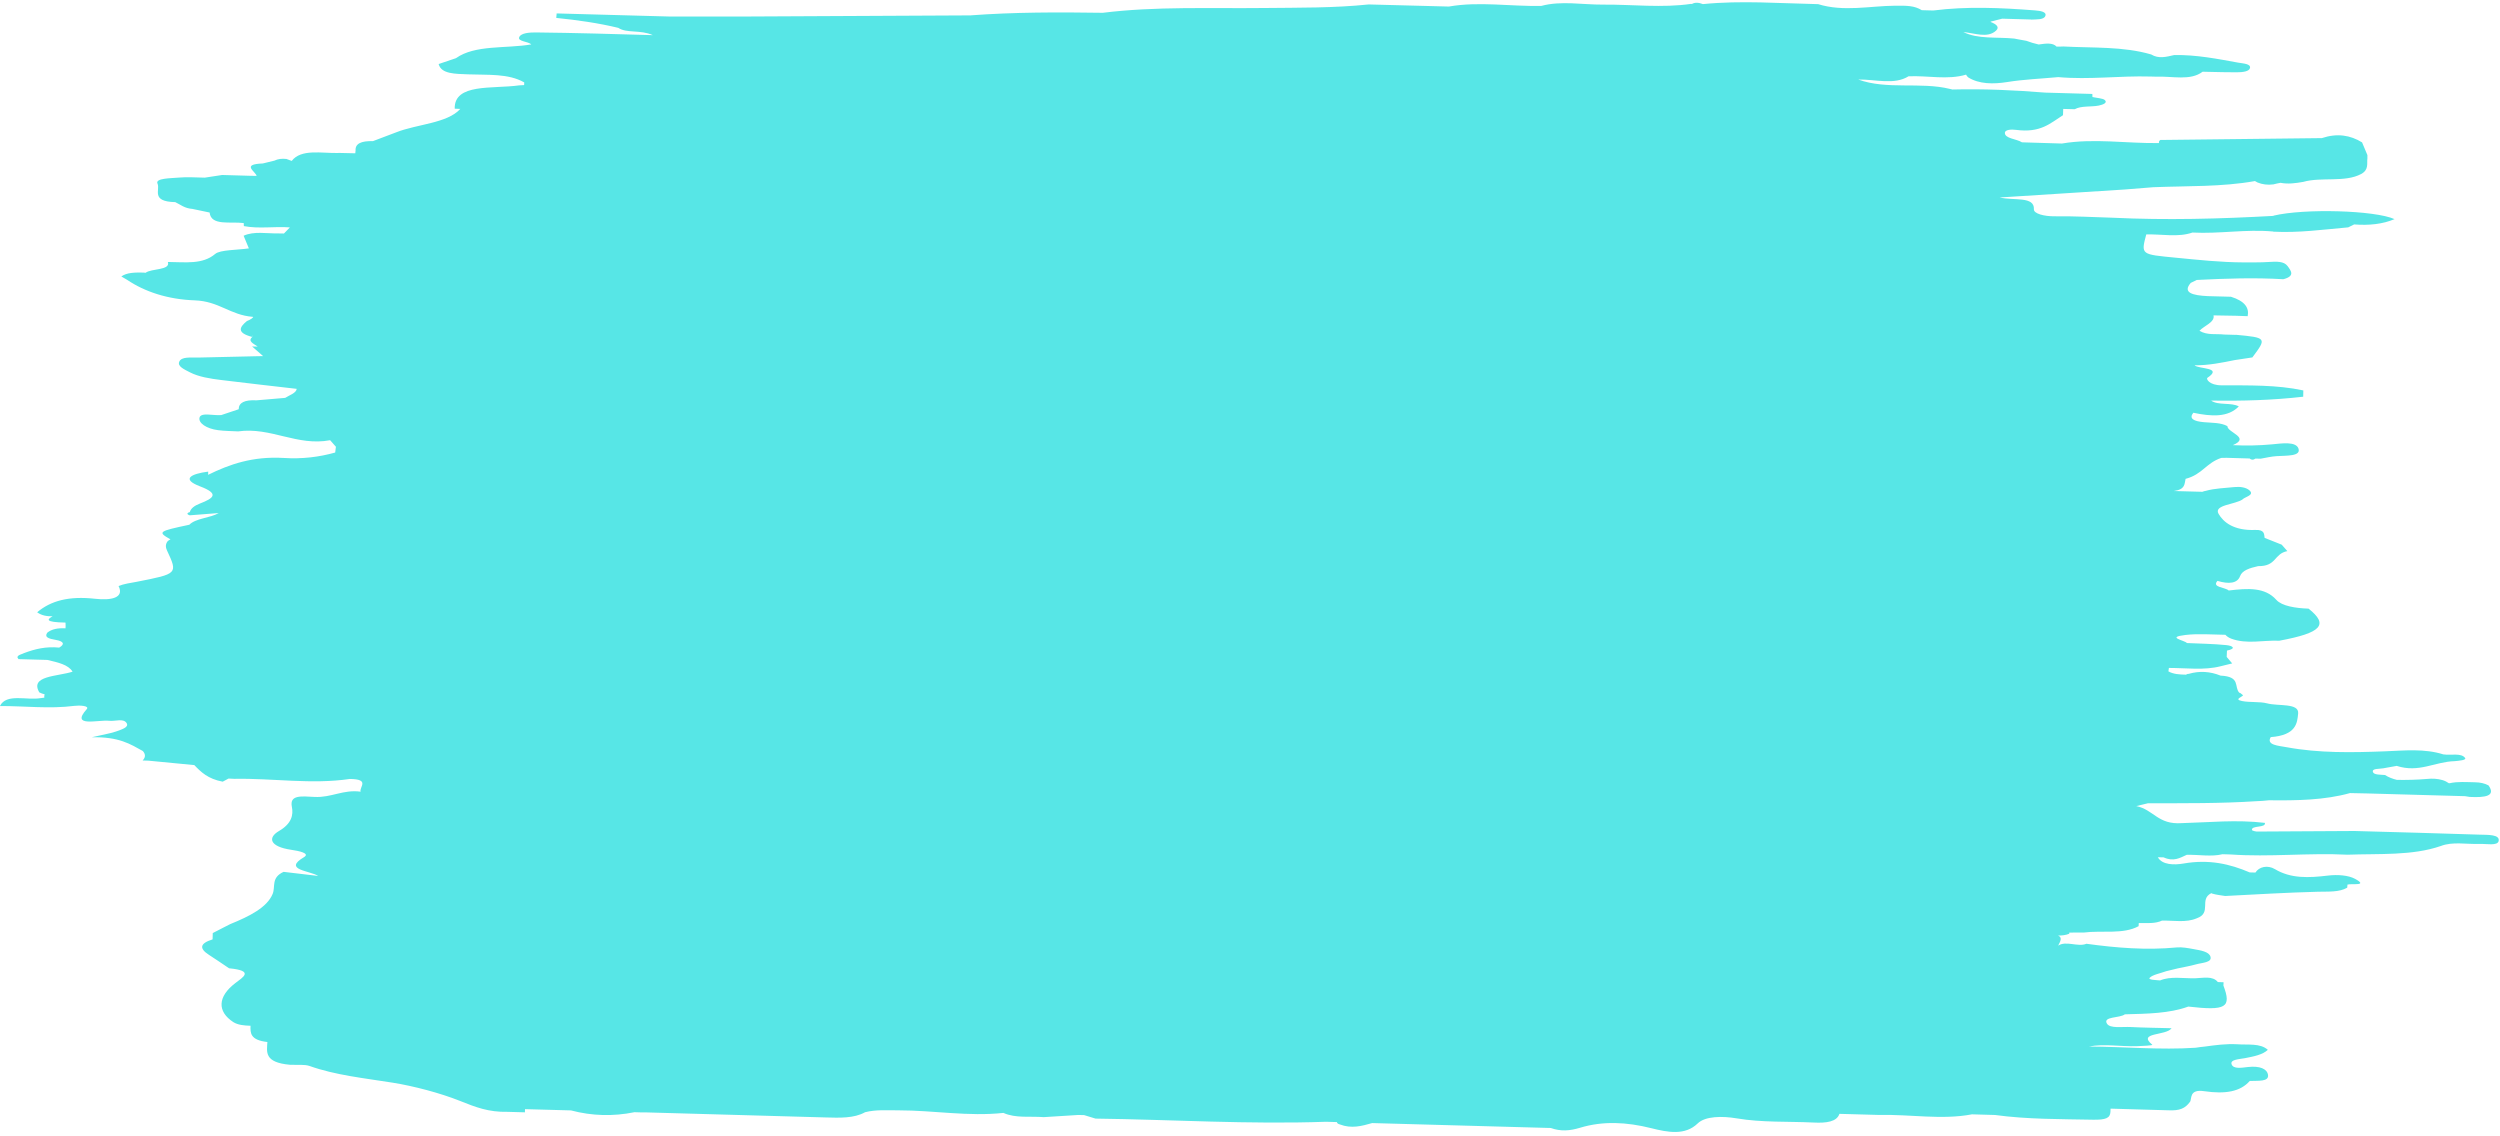 <?xml version="1.0" encoding="UTF-8" standalone="no"?><svg xmlns="http://www.w3.org/2000/svg" xmlns:xlink="http://www.w3.org/1999/xlink" fill="#000000" height="183.2" preserveAspectRatio="xMidYMid meet" version="1" viewBox="37.9 171.4 403.3 183.2" width="403.3" zoomAndPan="magnify"><g id="change1_1"><path d="M 437.938 306.047 C 431.203 305.82 424.465 305.648 417.73 305.457 C 412.465 305.488 407.203 305.52 401.941 305.547 C 401.797 305.52 401.637 305.504 401.508 305.461 C 401.383 305.418 401.195 305.355 401.188 305.297 C 401.055 304.512 403.48 304.996 403.27 304.145 C 398.688 303.598 394.297 304.07 389.875 304.188 C 385.984 304.465 385.367 302.027 382.523 301.438 C 383.148 301.285 383.777 301.137 384.406 300.984 C 390.254 300.973 396.113 301.027 401.906 300.648 C 402.586 300.621 403.262 300.582 403.934 300.5 C 408.445 300.555 412.918 300.48 417.004 299.34 C 417.926 299.359 418.848 299.379 419.77 299.398 C 425.035 299.547 430.305 299.691 435.57 299.84 C 435.82 299.879 436.066 299.918 436.316 299.961 C 438.844 300.086 440.574 299.82 439.344 298.098 C 438.73 297.773 438.004 297.609 437.172 297.598 C 435.789 297.574 434.363 297.457 433.117 297.742 C 433.062 297.742 433.004 297.742 432.941 297.742 C 432.656 297.539 432.324 297.367 431.91 297.242 C 431.117 297.016 430.285 296.969 429.43 297.059 C 427.805 297.199 426.188 297.234 424.566 297.211 C 423.879 297.039 423.23 296.801 422.645 296.426 C 421.906 296.355 420.848 296.422 420.699 295.938 C 420.52 295.336 421.699 295.469 422.359 295.344 C 423.078 295.203 423.812 295.082 424.535 294.953 C 424.539 294.949 424.539 294.945 424.539 294.938 C 424.543 294.941 424.547 294.941 424.551 294.941 L 424.535 294.953 C 428.121 296.117 430.703 294.277 433.871 294.191 C 434.586 294.125 435.828 294.023 435.57 293.672 C 434.93 292.809 433.246 293.293 432.047 293.094 L 432.031 293.121 C 432.023 293.121 432.016 293.121 432.008 293.121 C 432.02 293.109 432.031 293.102 432.047 293.094 C 429.004 292.137 425.84 292.477 422.66 292.602 C 417.34 292.809 411.996 292.906 406.77 291.938 C 405.453 291.691 403.449 291.602 404.215 290.312 C 408.332 290 408.492 288.055 408.637 286.488 C 408.797 284.773 405.387 285.344 403.629 284.867 C 402.441 284.551 400.84 284.75 399.57 284.488 C 398.258 284.215 399.547 283.871 399.758 283.562 C 399.605 283.438 399.449 283.316 399.297 283.195 C 399.242 283.172 399.184 283.16 399.129 283.141 C 398.27 282.176 399.406 280.551 396.125 280.391 C 396.125 280.391 396.121 280.391 396.121 280.391 C 394.434 279.707 392.727 279.605 391.004 280.102 C 390.852 280.09 390.699 280.133 390.539 280.238 C 389.508 280.215 388.488 280.164 387.707 279.703 C 387.734 279.52 387.762 279.336 387.785 279.152 C 390.594 279.152 393.477 279.57 396.16 278.871 C 396.77 278.723 397.383 278.57 397.996 278.422 C 397.699 278.07 397.406 277.727 397.109 277.375 C 397.129 277.035 397.141 276.691 397.156 276.352 C 398.727 276.023 398.082 275.57 397.043 275.469 C 394.953 275.258 392.812 275.234 390.695 275.137 C 390.355 274.691 387.227 274.215 390.465 273.832 C 392.512 273.59 394.754 273.777 396.922 273.805 C 396.926 273.812 396.926 273.824 396.93 273.836 C 397.145 274.07 397.445 274.273 397.836 274.426 C 400.348 275.367 403.004 274.648 405.594 274.762 C 412.434 273.484 413.609 272.195 410.316 269.586 C 408.23 269.52 406.008 269.164 405.129 268.18 C 403.289 266.105 400.516 266.289 397.438 266.66 C 397.43 266.672 397.418 266.688 397.406 266.699 C 397.402 266.695 397.395 266.695 397.391 266.691 C 397.391 266.691 397.438 266.66 397.438 266.66 C 396.879 266.129 394.641 266.164 395.625 265.109 C 397.445 265.656 398.836 265.527 399.27 264.34 C 399.609 263.414 400.805 263.039 402.184 262.727 C 405.211 262.77 404.684 260.738 406.895 260.305 C 406.594 259.957 406.289 259.609 405.984 259.266 C 405.066 258.898 404.148 258.535 403.23 258.172 C 403.133 257.598 403.27 256.828 401.719 256.891 C 398.238 257.027 396.578 255.633 395.801 254.297 C 394.953 252.84 398.453 252.805 399.691 251.957 L 399.676 251.941 C 400.199 251.5 401.609 251.262 400.789 250.512 C 400.25 250.02 399.27 249.879 398.371 249.973 C 396.816 250.137 395.184 250.176 393.758 250.578 C 393.562 250.609 393.371 250.66 393.188 250.738 C 391.648 250.699 390.117 250.656 388.582 250.613 C 390.492 250.352 390.273 249.438 390.48 248.648 C 393.195 247.938 393.754 246.109 396.23 245.27 C 396.516 245.27 396.801 245.262 397.082 245.254 C 398.32 245.289 399.562 245.324 400.801 245.363 C 401.109 245.613 401.418 245.629 401.73 245.383 C 402.023 245.379 402.32 245.379 402.617 245.391 C 403.461 245.25 404.285 245.039 405.156 244.984 C 406.77 244.879 409.129 245.039 408.688 243.758 C 408.273 242.566 405.93 242.941 404.418 243.082 C 402.309 243.277 400.227 243.32 398.098 243.211 C 400.996 241.98 397.258 241.195 397.223 240.16 L 397.234 240.148 C 396.164 239.559 394.766 239.625 393.449 239.508 C 391.805 239.363 390.961 238.934 391.727 237.984 C 394.645 238.605 397.328 238.758 399.066 236.961 C 397.812 236.281 395.734 236.844 394.59 236.02 L 394.527 235.988 C 394.539 235.984 394.555 235.984 394.566 235.98 C 394.574 235.992 394.582 236.008 394.59 236.02 C 399.605 236.105 404.57 235.957 409.453 235.398 C 409.461 235.059 409.465 234.719 409.473 234.383 C 405.18 233.465 400.691 233.578 396.297 233.562 C 394.273 233.555 393.758 232.512 394 232.348 C 396.566 230.633 392.637 230.969 391.918 230.332 C 394.234 230.344 396.332 229.906 398.438 229.484 C 399.375 229.344 400.312 229.199 401.25 229.059 C 403.605 225.918 403.57 225.871 398.57 225.406 C 398.57 225.41 398.551 225.422 398.551 225.422 C 397.934 225.402 397.312 225.387 396.695 225.367 C 395.426 225.211 393.965 225.527 392.719 224.762 C 393.453 223.949 395.246 223.383 394.984 222.277 C 396.203 222.297 397.418 222.316 398.637 222.34 C 399.258 222.359 399.875 222.383 400.496 222.406 C 400.758 221.078 400.074 219.984 397.805 219.273 C 396.562 219.238 395.32 219.207 394.078 219.172 C 391.598 219.055 389.945 218.621 391.312 217.035 C 391.312 217.035 391.309 217.035 391.309 217.035 C 391.309 217.035 391.312 217.035 391.312 217.035 C 391.637 216.879 391.961 216.723 392.285 216.562 C 396.922 216.332 401.562 216.164 406.246 216.445 C 408.184 215.938 407.496 215.098 406.93 214.32 C 406.348 213.531 405.152 213.578 403.863 213.664 C 402.531 213.758 401.16 213.715 399.809 213.73 C 396.137 213.715 392.543 213.324 388.914 212.973 C 383.293 212.426 383.258 212.523 384.133 209.219 C 386.621 209.141 389.242 209.73 391.586 208.914 C 395.953 209.148 400.207 208.344 404.594 208.746 C 404.594 208.746 404.598 208.746 404.598 208.742 C 404.602 208.754 404.602 208.766 404.605 208.773 C 408.754 208.988 412.707 208.43 416.715 208.078 C 417.031 207.922 417.352 207.762 417.668 207.605 C 417.672 207.605 417.672 207.605 417.672 207.605 C 420.074 207.789 422.273 207.562 424.188 206.75 C 421.008 205.32 409.645 204.996 404.645 206.195 C 404.648 206.203 404.66 206.215 404.668 206.227 C 396.027 206.703 387.363 206.945 378.633 206.52 C 375.555 206.43 372.465 206.254 369.402 206.293 C 367.629 206.316 365.969 205.855 366.008 205.168 C 366.121 203.023 362.82 203.801 360.477 203.258 C 367.68 202.797 374.145 202.383 380.609 201.973 C 380.609 201.973 380.605 201.973 380.605 201.973 L 380.609 201.973 C 382.16 201.848 383.715 201.727 385.266 201.602 C 390.762 201.379 396.371 201.566 401.668 200.609 C 401.797 200.688 401.934 200.77 402.086 200.84 C 402.863 201.152 403.711 201.27 404.641 201.145 C 405.004 201.043 405.395 200.965 405.797 200.891 C 407.012 201.129 408.242 200.957 409.473 200.738 C 412.375 199.91 416.199 200.879 418.801 199.465 C 418.801 199.465 418.812 199.469 418.812 199.469 C 420.074 198.754 419.699 197.816 419.809 196.945 C 419.809 196.77 419.809 196.594 419.809 196.418 C 419.52 195.734 419.234 195.055 418.949 194.371 C 417.062 193.199 414.93 192.855 412.457 193.68 C 403.77 193.777 395.086 193.883 386.398 193.98 C 386.188 194.148 386.133 194.312 386.207 194.48 C 380.984 194.559 375.688 193.672 370.531 194.555 C 368.383 194.488 366.23 194.426 364.078 194.359 C 363.238 193.793 361.285 193.77 361.328 192.816 C 361.352 192.309 362.391 192.25 363.105 192.348 C 367.102 192.891 368.691 191.25 370.703 189.98 C 370.715 189.645 370.727 189.309 370.738 188.973 C 371.355 188.984 371.973 189.004 372.594 189.02 C 373.66 188.434 375.195 188.676 376.453 188.434 C 377.219 188.281 377.93 187.957 377.438 187.531 C 377.117 187.258 376.137 187.203 375.453 187.051 C 375.445 186.883 375.441 186.719 375.438 186.555 C 372.898 186.48 370.363 186.41 367.828 186.34 C 362.863 185.941 357.883 185.711 352.859 185.84 C 352.719 185.801 352.578 185.766 352.434 185.738 C 347.727 184.582 342.289 185.914 337.668 184.23 C 340.438 184.18 343.477 185.152 345.785 183.707 C 348.871 183.57 352.102 184.328 355.066 183.441 C 355.133 183.57 355.227 183.711 355.387 183.867 C 357.164 185 359.52 184.98 361.664 184.641 C 364.383 184.203 367.18 184.098 369.938 183.84 C 374.941 184.289 379.852 183.602 384.828 183.746 C 385.141 183.754 385.449 183.762 385.758 183.77 C 388.312 183.66 391.258 184.48 393.227 182.969 C 393.539 182.977 393.852 182.984 394.16 182.992 C 395.688 183.02 397.223 183.07 398.746 183.062 C 399.68 183.059 400.75 182.938 400.871 182.363 C 401.016 181.691 399.797 181.652 398.961 181.504 C 395.59 180.895 392.238 180.219 388.645 180.281 C 387.395 180.562 386.145 180.93 384.926 180.184 C 380.418 178.867 375.527 179.156 370.766 178.898 C 370.387 178.926 370.027 178.918 369.664 178.918 C 369.059 178.254 367.922 178.414 366.781 178.578 C 366.102 178.422 365.434 178.23 364.793 177.984 C 364.141 177.855 363.469 177.762 362.824 177.621 C 360.023 177.34 356.98 177.75 354.625 176.57 C 356.359 176.711 358.527 177.633 359.91 176.332 C 360.516 175.762 359.93 175.289 359.035 174.949 C 359.035 174.93 359.039 174.906 359.039 174.883 C 359.656 174.727 360.273 174.57 360.895 174.414 C 362.445 174.457 363.996 174.5 365.551 174.547 L 365.559 174.562 C 366.449 174.516 367.586 174.605 367.844 173.996 C 368.137 173.312 367.074 173.145 366.145 173.074 C 360.66 172.652 355.188 172.402 349.777 173.094 C 349.16 173.074 348.539 173.059 347.922 173.043 C 346.723 172.305 345.52 172.305 343.648 172.32 C 339.543 172.355 335.316 173.34 331.203 172.07 C 325 171.941 318.773 171.449 312.617 172.062 C 311.934 171.797 311.324 171.754 310.828 172.051 C 310.789 172.039 310.754 172.035 310.715 172.023 C 306.035 172.711 301.242 172.109 296.504 172.145 C 293.18 172.168 289.746 171.488 286.539 172.355 L 286.535 172.355 C 281.57 172.457 276.523 171.598 271.629 172.457 C 267.316 172.344 263.008 172.23 258.695 172.117 C 253.145 172.699 247.488 172.629 241.836 172.691 C 233.141 172.793 224.348 172.402 215.801 173.465 C 208.637 173.355 201.484 173.355 194.402 173.883 C 194.402 173.887 194.449 173.914 194.449 173.914 C 194.441 173.922 194.43 173.922 194.418 173.926 C 194.414 173.91 194.406 173.898 194.402 173.883 C 182.633 173.941 170.859 174.008 159.086 174.062 C 154.738 174.078 150.395 174.066 146.047 174.07 C 139.934 173.902 133.816 173.734 127.699 173.566 C 127.68 173.809 127.656 174.051 127.637 174.289 C 131.07 174.641 134.441 175.117 137.648 175.895 C 138.969 176.801 141.223 176.16 143.211 177.07 C 139.73 176.977 136.812 176.895 133.891 176.812 C 130.703 176.746 127.52 176.652 124.332 176.633 C 123.297 176.629 122.008 176.723 121.684 177.344 C 121.281 178.109 123.141 178.062 123.598 178.566 C 119.523 179.266 114.535 178.59 111.457 180.785 C 110.523 181.102 109.594 181.414 108.66 181.73 C 109.078 183.359 111.348 183.309 113.48 183.395 C 116.602 183.523 119.906 183.227 122.469 184.695 C 122.461 184.836 122.457 184.98 122.453 185.125 C 122.184 185.137 121.91 185.152 121.641 185.172 C 117.371 185.773 111.148 184.797 111.254 188.934 C 111.555 188.945 111.855 188.957 112.156 188.969 C 110.059 191.305 105.172 191.414 101.816 192.746 C 100.562 193.223 99.305 193.695 98.051 194.172 C 96.141 194.109 95.195 194.594 95.262 195.652 C 95.246 195.809 95.23 195.969 95.215 196.129 C 94.289 196.105 93.363 196.086 92.438 196.066 L 92.465 196.082 C 89.727 196.137 86.484 195.387 84.961 197.359 C 84.684 197.254 84.398 197.145 84.109 197.043 C 83.371 196.957 82.723 197.043 82.172 197.312 C 81.547 197.465 80.922 197.613 80.297 197.77 C 76.777 197.902 79.09 199.016 79.301 199.773 C 79 199.77 78.699 199.77 78.395 199.762 C 76.844 199.719 75.289 199.676 73.738 199.629 C 72.805 199.773 71.867 199.914 70.934 200.059 C 69.562 200.043 68.152 199.922 66.832 200.043 C 65.453 200.168 62.883 200.129 63.312 201.031 C 63.781 202.016 62.168 203.922 66.176 204.008 C 67.035 204.418 67.668 205.008 68.938 205.102 C 69.859 205.297 70.785 205.488 71.711 205.684 L 71.715 205.688 C 71.941 207.895 75.109 207.098 77.219 207.387 C 77.223 207.551 77.23 207.715 77.238 207.875 C 79.703 208.348 82.191 207.891 84.664 208.086 C 84.344 208.414 84.027 208.742 83.707 209.07 C 83.402 209.066 83.094 209.062 82.789 209.055 C 80.898 209.09 78.879 208.66 77.199 209.43 C 77.48 210.109 77.766 210.789 78.047 211.469 C 76.176 211.742 73.406 211.691 72.617 212.363 C 70.578 214.102 67.781 213.684 64.98 213.66 C 65.457 215.031 62.301 214.688 61.391 215.406 C 61.258 215.398 61.133 215.379 60.992 215.371 C 59.668 215.348 58.363 215.355 57.473 216 C 57.781 216.18 58.086 216.359 58.395 216.535 C 61.242 218.461 64.957 219.699 69.301 219.852 C 73.266 219.988 75.016 222.23 78.684 222.512 C 78.945 222.531 78.246 223.02 77.738 223.188 C 76.539 224.164 76.004 225.09 78.598 225.758 C 78.621 225.645 78.668 225.551 78.734 225.461 C 78.711 225.559 78.672 225.656 78.598 225.758 L 78.602 225.758 C 77.805 226.438 78.82 226.848 79.477 227.309 C 79.176 227.305 78.871 227.297 78.57 227.293 C 79.16 227.812 79.754 228.328 80.344 228.848 C 80.043 228.852 79.742 228.855 79.441 228.863 C 76.242 228.938 73.043 229.008 69.848 229.082 C 68.672 229.109 67.172 228.891 66.812 229.762 C 66.5 230.516 67.645 230.996 68.543 231.465 C 69.961 232.195 71.773 232.48 73.578 232.703 C 77.633 233.207 81.707 233.656 85.77 234.129 C 85.672 234.824 84.605 235.133 83.902 235.586 C 82.355 235.719 80.812 235.848 79.27 235.98 C 77.34 235.879 76.406 236.367 76.406 237.418 C 75.469 237.73 74.531 238.047 73.598 238.359 C 72.363 238.484 70.293 237.863 70.082 238.785 C 69.887 239.633 71.184 240.555 73.094 240.797 C 74.145 240.934 75.238 240.934 76.316 240.992 C 81.574 240.246 85.832 243.426 91.156 242.414 C 91.469 242.77 91.777 243.121 92.09 243.473 C 92.051 243.781 92.012 244.094 91.973 244.402 C 89.383 245.133 86.629 245.469 83.66 245.277 C 78.648 244.984 74.914 246.305 71.477 247.996 C 71.48 247.824 71.484 247.652 71.488 247.48 C 68.672 247.844 67.105 248.691 70.16 249.855 C 73.324 251.055 72.383 251.766 70.156 252.629 C 69.246 252.98 68.684 253.422 68.512 254.023 C 68.402 254.02 68.285 254.074 68.172 254.184 C 68.059 254.293 68.168 254.41 68.496 254.531 L 73.191 254.164 C 71.84 254.965 69.461 255 68.445 256.051 C 63.457 257.113 63.262 257.195 65.398 258.41 C 65.223 258.492 65.07 258.594 64.945 258.707 C 64.574 259.191 64.598 259.688 64.836 260.191 C 66.594 263.965 66.594 263.957 59.934 265.258 C 58.941 265.449 57.883 265.578 57.027 265.941 C 57.996 267.855 55.82 268.285 53.254 267.996 C 48.996 267.52 46.086 268.32 43.895 270.172 C 44.613 270.703 45.477 270.84 46.391 270.816 C 45.512 271.312 45.062 271.77 48.469 271.836 C 48.469 272 48.473 272.164 48.484 272.328 C 48.477 272.473 48.473 272.617 48.469 272.762 C 47.238 272.691 46.23 272.887 45.527 273.465 C 45.027 274.188 45.711 274.43 46.895 274.629 C 48.18 274.848 48.41 275.32 47.449 275.871 C 45.297 275.66 43.52 276.105 41.844 276.734 C 41.301 277 40.336 277.137 40.887 277.73 C 41.816 277.758 42.746 277.781 43.676 277.809 C 44.297 277.824 44.914 277.844 45.535 277.859 C 47.219 278.254 48.941 278.625 49.605 279.758 C 47.098 280.551 42.664 280.395 44.242 283.094 C 44.496 283.23 44.789 283.328 45.105 283.41 C 45.031 283.59 45.023 283.77 45.051 283.949 C 44.855 283.973 44.66 283.988 44.465 284.02 C 42.262 284.422 38.914 283.199 37.891 285.297 C 41.887 285.285 45.914 285.785 49.887 285.27 C 50.699 285.164 52.395 285.234 51.891 285.805 C 49.207 288.805 53.754 287.473 55.527 287.68 C 56.477 287.789 57.809 287.23 58.324 288.047 C 58.758 288.738 57.504 289.074 56.672 289.387 C 55.855 289.688 54.844 289.836 52.68 290.34 C 57.102 290.227 58.949 291.453 60.941 292.555 C 61.406 293.078 61.395 293.586 60.902 294.082 C 61.211 294.094 61.52 294.102 61.828 294.109 C 64.301 294.352 66.773 294.59 69.246 294.824 C 70.324 295.949 71.438 297.051 73.828 297.5 C 74.141 297.332 74.457 297.164 74.77 296.996 C 75.078 297.012 75.391 297.027 75.699 297.043 C 81.902 296.926 88.172 297.977 94.328 297.062 C 97.621 297.098 95.867 298.34 96.062 299.113 C 96.062 299.113 96.129 299.152 96.129 299.152 C 96.121 299.156 96.113 299.16 96.105 299.164 C 96.094 299.148 96.078 299.133 96.062 299.113 C 93.301 298.73 91.312 300.105 88.656 299.961 C 86.504 299.848 84.586 299.598 84.984 301.559 C 85.25 302.859 84.961 304.262 82.902 305.461 C 81.035 306.551 81.418 307.98 84.867 308.488 C 86.09 308.664 88 309.051 86.93 309.684 C 83.473 311.738 87.906 311.84 89.227 312.707 C 87.367 312.488 85.508 312.266 83.648 312.047 C 81.586 312.996 82.379 314.406 81.879 315.617 C 80.977 317.793 78.16 319.211 75.051 320.473 C 74.734 320.633 74.418 320.793 74.102 320.953 C 73.477 321.277 72.848 321.602 72.223 321.922 C 72.211 322.262 72.203 322.602 72.195 322.941 C 70.086 323.594 70.047 324.426 71.586 325.422 C 72.699 326.137 73.766 326.875 74.855 327.605 C 78.977 328 77.105 329.039 75.848 330.004 C 73.02 332.168 72.898 334.566 75.543 336.289 C 76.289 336.758 77.285 336.844 78.316 336.875 C 78.281 338.031 78.242 339.188 81.035 339.496 C 80.949 341.086 80.469 342.785 84.656 343.168 C 85.73 343.223 87.035 343.078 87.848 343.367 C 92.031 344.855 96.629 345.32 101.25 346.059 C 104.625 346.598 108.91 347.723 112.086 348.992 C 114.645 350.016 116.723 350.832 119.789 350.762 C 120.719 350.789 121.648 350.812 122.578 350.84 C 122.582 350.672 122.59 350.5 122.594 350.328 C 125.07 350.398 127.551 350.465 130.027 350.531 L 130.027 350.535 C 133.414 351.43 136.82 351.516 140.254 350.82 C 140.562 350.828 140.867 350.836 141.18 350.848 C 141.492 350.848 141.809 350.848 142.121 350.852 C 151.754 351.121 161.387 351.391 171.02 351.664 C 173.344 351.73 175.664 351.828 177.453 350.824 C 179.18 350.383 181.004 350.52 182.867 350.52 C 188.512 350.52 194.133 351.547 199.773 350.934 C 201.742 351.828 204.09 351.438 206.27 351.617 C 208.133 351.5 209.992 351.383 211.855 351.266 C 212.164 351.273 212.48 351.281 212.789 351.289 C 213.402 351.477 214.016 351.664 214.633 351.852 C 227.02 352.012 239.426 352.805 251.805 352.363 C 252.395 352.379 252.98 352.398 253.566 352.414 C 253.598 352.566 253.695 352.703 254.023 352.785 C 255.922 353.52 257.59 353.047 259.258 352.574 C 267 352.785 274.746 353 282.488 353.215 C 284.348 353.266 286.207 353.316 288.066 353.367 C 289.699 353.945 291.133 353.832 292.797 353.328 C 296.508 352.207 300.312 352.406 304.277 353.398 C 306.93 354.062 309.727 354.621 311.773 352.629 C 312.988 351.449 315.719 351.422 318.043 351.812 C 322.156 352.508 326.34 352.285 330.484 352.488 C 332.496 352.59 334.211 352.383 334.637 351.086 C 336.805 351.145 338.973 351.203 341.141 351.266 C 346.094 351.145 351.141 352.094 356.023 351.164 C 357.266 351.199 358.504 351.234 359.738 351.27 C 364.957 351.98 370.23 351.926 375.516 352.031 C 377.594 352.07 378.301 351.781 378.359 350.766 L 378.359 350.762 C 378.363 350.59 378.367 350.418 378.375 350.246 C 378.375 350.246 378.375 350.246 378.371 350.246 L 378.375 350.246 C 379.605 350.281 380.84 350.316 382.07 350.352 C 383.938 350.402 385.805 350.457 387.668 350.512 C 389.586 350.605 390.41 350.195 391.188 349.152 C 391.531 348.691 390.984 347.062 393.48 347.43 C 396.883 347.93 399.32 347.512 400.828 345.781 C 402.121 345.715 403.953 345.945 403.777 344.805 C 403.633 343.844 402.496 343.316 400.539 343.531 C 399.574 343.637 398.168 343.914 397.895 343.07 C 397.652 342.312 399.133 342.277 400.082 342.098 C 401.52 341.82 402.938 341.535 403.746 340.758 C 402.527 339.652 400.527 339.992 398.777 339.859 C 396.977 339.766 395.27 340 393.57 340.234 C 393.07 340.281 392.578 340.34 392.098 340.422 C 386.363 340.809 380.605 340.25 374.863 340.227 C 377.367 339.738 380.039 340.262 382.613 340.172 C 383.508 340.141 385.25 340.059 385.105 339.938 C 382.625 337.891 387.348 338.527 388.219 337.273 C 385.758 337.207 383.672 337.188 381.598 337.078 C 380.27 337.012 378.297 337.352 377.797 336.539 C 377.07 335.352 379.891 335.664 380.68 335.031 C 384.238 334.934 387.836 334.906 390.918 333.781 C 397.02 334.48 397.926 333.938 396.578 330.375 C 396.582 330.375 396.582 330.375 396.582 330.371 C 396.59 330.199 396.598 330.027 396.605 329.855 C 396.297 329.848 395.988 329.84 395.684 329.828 C 394.855 328.785 393.332 329.172 391.977 329.219 C 390.082 329.25 388.074 328.855 386.363 329.562 C 385.695 329.492 384.367 329.488 384.691 329.133 C 385.137 328.648 386.43 328.414 387.355 328.074 C 387.984 327.926 388.609 327.77 389.234 327.617 C 390.215 327.406 391.23 327.234 392.156 326.973 C 393.148 326.691 394.777 326.688 394.492 325.727 C 394.254 324.918 392.922 324.719 391.762 324.508 C 390.895 324.352 389.91 324.16 389.078 324.238 C 384.152 324.715 379.312 324.312 374.48 323.648 C 373.117 324.223 371.191 323.098 369.922 323.953 C 370.418 323.055 370.535 322.59 369.898 322.32 C 370.527 322.328 371.141 322.266 371.711 322.031 C 371.711 321.973 371.715 321.91 371.715 321.852 C 371.723 321.852 371.727 321.852 371.73 321.852 C 372.496 321.828 373.266 321.828 374.031 321.84 C 376.973 321.457 380.398 322.176 382.898 320.812 C 382.91 320.645 382.918 320.477 382.926 320.309 C 384.227 320.297 385.59 320.434 386.68 319.91 C 388.562 319.879 390.562 320.273 392.25 319.551 C 394.793 318.672 392.602 316.504 394.621 315.484 C 394.68 315.512 394.727 315.535 394.793 315.562 C 395.441 315.754 396.164 315.824 396.855 315.941 C 401.848 315.684 406.832 315.387 411.852 315.254 C 413.535 315.211 415.262 315.352 416.551 314.602 C 416.562 314.434 416.578 314.266 416.594 314.098 C 417.32 313.902 420.016 314.371 417.809 313.172 C 416.746 312.598 415.012 312.457 413.41 312.652 C 410.332 313.023 407.449 313.148 404.891 311.609 C 403.715 310.906 402.324 311.223 401.746 312.16 C 401.438 312.152 401.129 312.145 400.82 312.137 C 397.609 310.762 394.254 309.992 390.145 310.703 C 388.637 310.965 386.688 310.938 386.004 309.688 C 386.312 309.691 386.621 309.699 386.934 309.711 C 388.547 310.449 389.57 309.797 390.66 309.301 C 392.586 309.25 394.609 309.645 396.441 309.203 C 396.879 309.215 397.312 309.223 397.75 309.242 C 404.055 309.688 410.301 308.957 416.605 309.281 C 421.711 309.09 427.031 309.465 431.625 307.887 C 433.547 307.133 435.77 307.617 437.855 307.539 C 438.984 307.496 440.812 307.906 440.984 307.062 C 441.199 305.984 439.191 306.09 437.938 306.047" fill="#57e6e6"/></g></svg>
